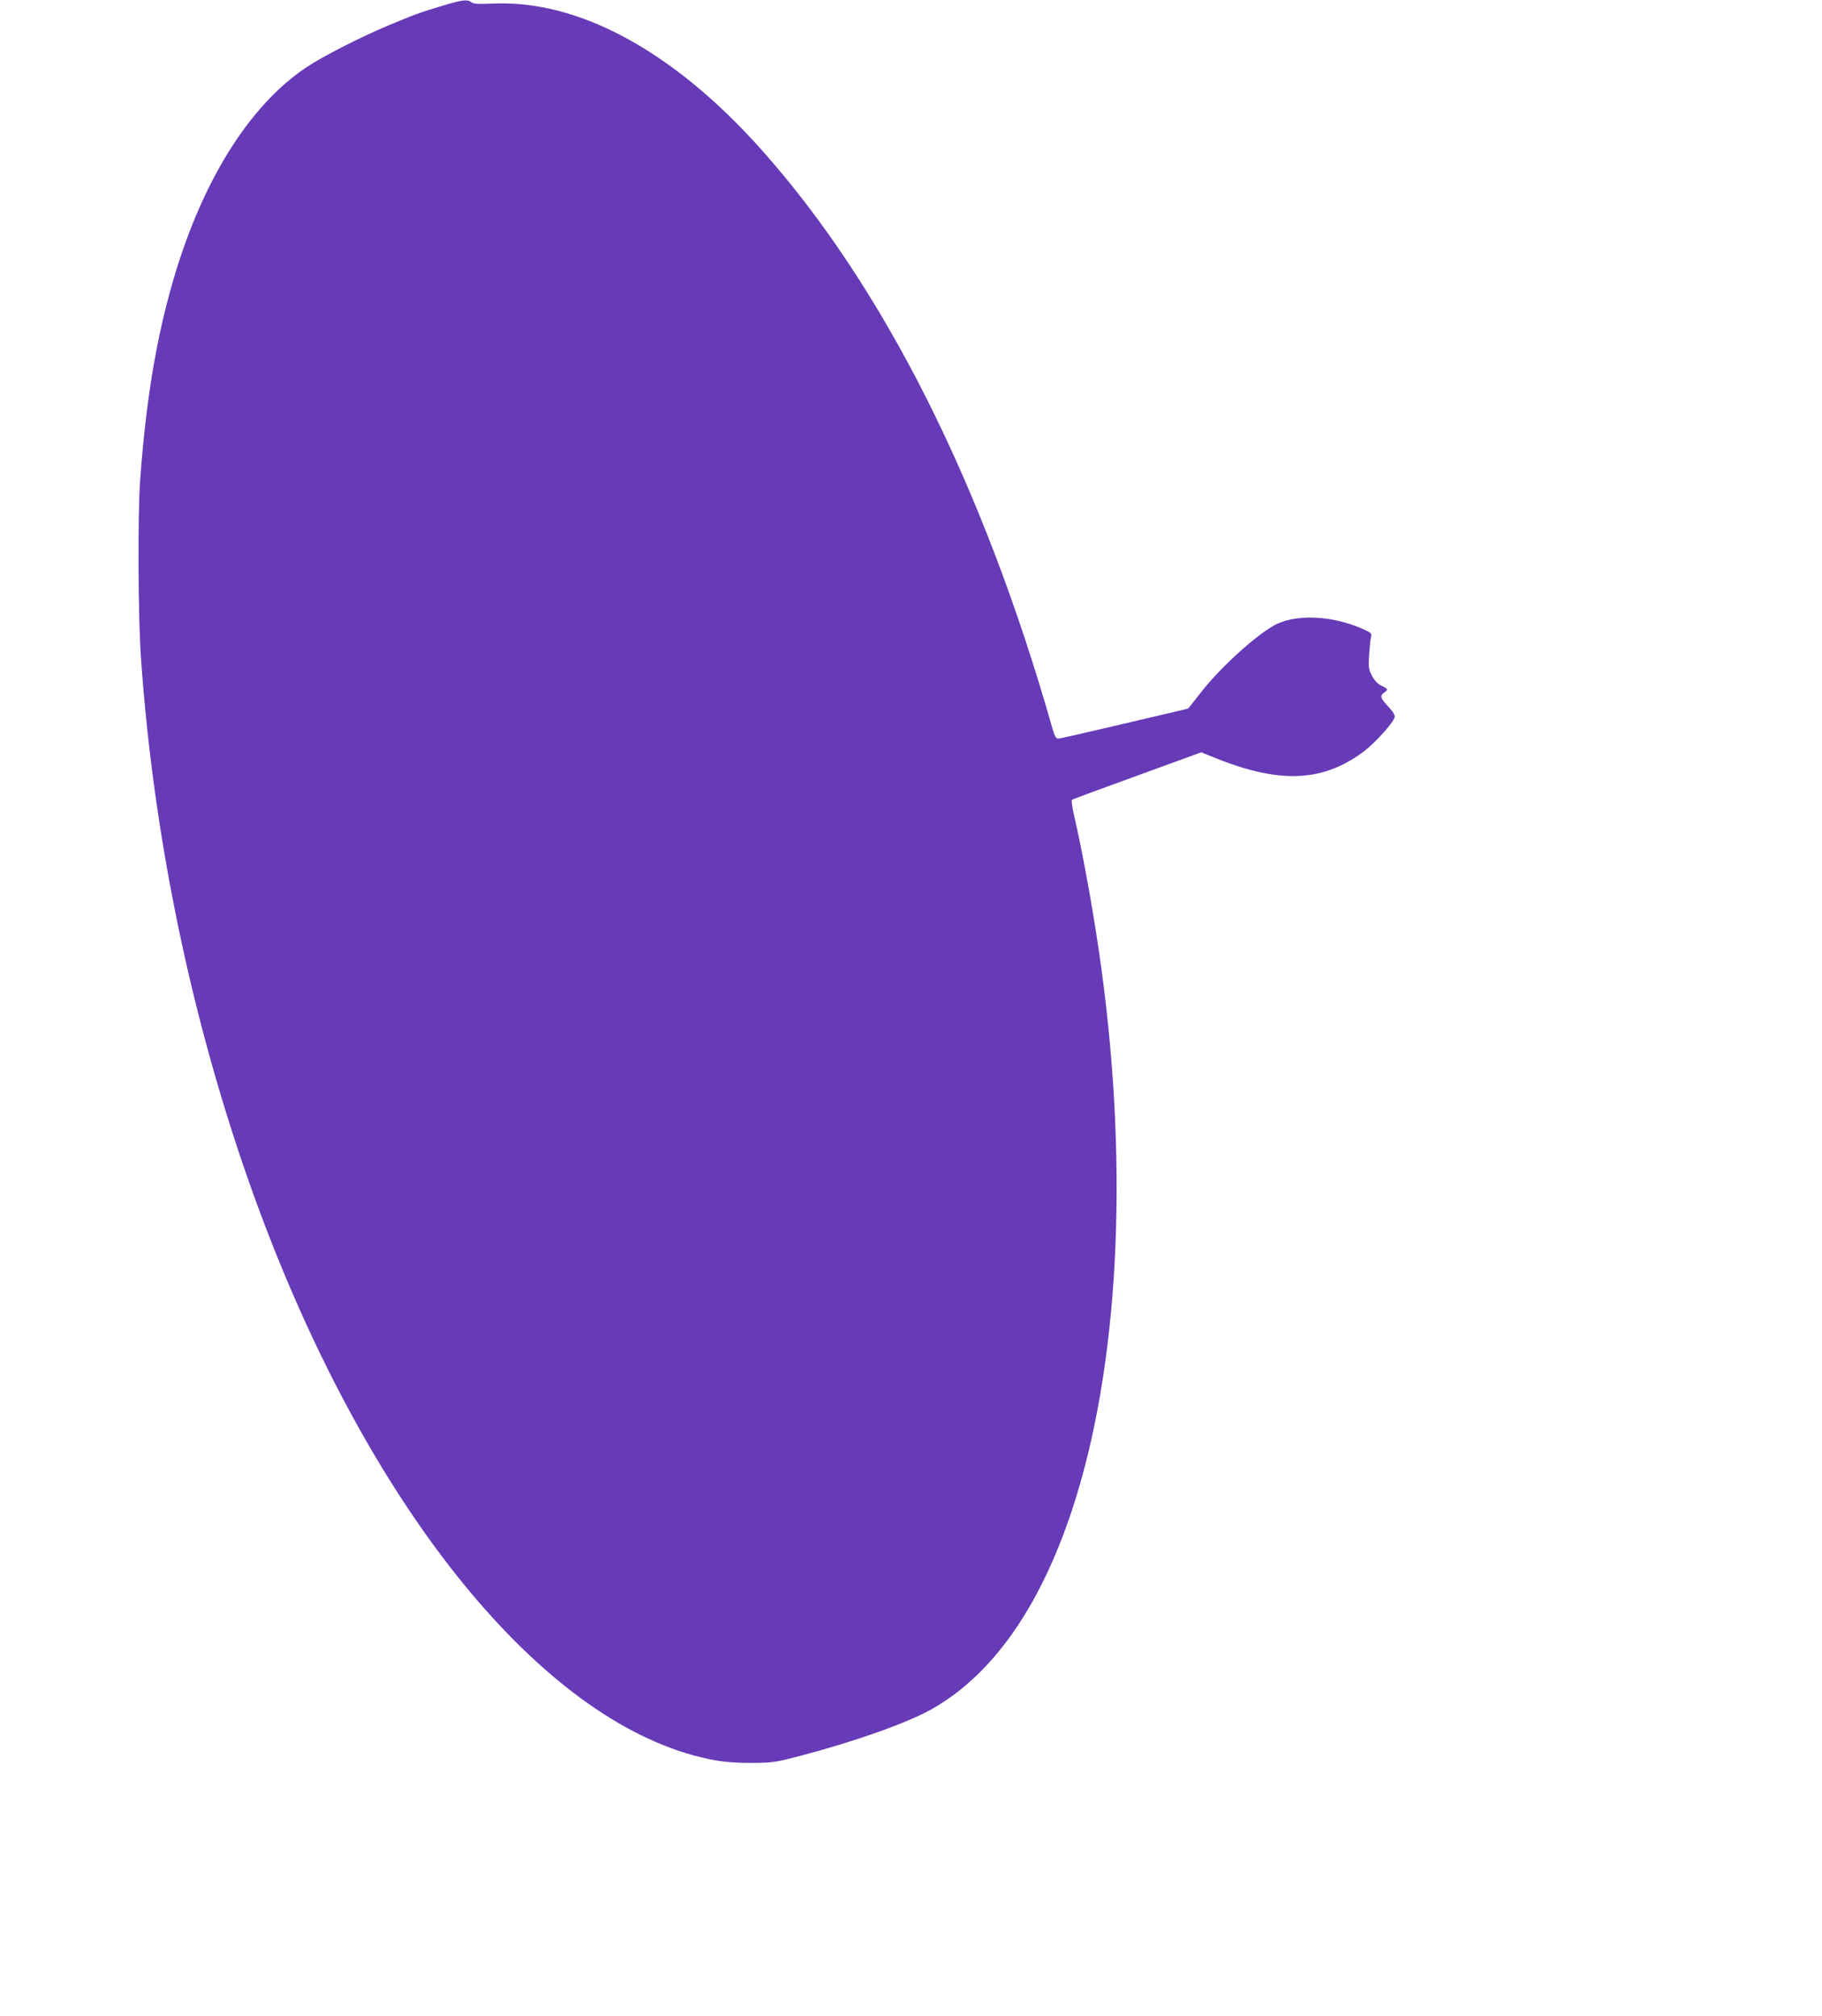 <?xml version="1.0" standalone="no"?>
<!DOCTYPE svg PUBLIC "-//W3C//DTD SVG 20010904//EN"
 "http://www.w3.org/TR/2001/REC-SVG-20010904/DTD/svg10.dtd">
<svg version="1.0" xmlns="http://www.w3.org/2000/svg"
 width="1157pt" height="1280pt" viewBox="0 0 1157 1280"
 preserveAspectRatio="xMidYMid meet">
<g transform="translate(0,1280) scale(0.1,-0.1)"
fill="#673ab7" stroke="none">
<path d="M2815 12765 c-139 -41 -193 -61 -345 -125 -180 -75 -423 -199 -525
-268 -364 -243 -665 -727 -848 -1362 -105 -362 -171 -760 -207 -1260 -16 -218
-13 -866 5 -1125 83 -1197 346 -2420 755 -3520 689 -1852 1740 -3170 2750
-3450 138 -38 226 -49 375 -49 131 1 150 4 300 43 345 90 688 211 843 299 384
218 684 644 889 1262 296 894 364 2140 187 3440 -43 318 -116 726 -175 979
-11 47 -16 88 -12 92 4 4 191 73 415 154 l406 148 89 -36 c413 -166 686 -153
947 44 70 54 182 178 192 214 3 14 -8 34 -41 69 -51 55 -54 68 -23 90 25 18
23 21 -24 44 -21 11 -42 34 -56 62 -21 40 -23 55 -18 130 3 47 8 97 12 113 6
25 3 29 -52 53 -200 89 -437 97 -570 19 -130 -76 -351 -281 -466 -432 -39 -51
-73 -93 -75 -93 -2 0 -184 -43 -404 -95 -220 -52 -408 -95 -419 -95 -14 0 -22
14 -35 58 -441 1554 -1073 2811 -1852 3684 -558 625 -1162 952 -1709 925 -87
-4 -117 -2 -131 9 -26 19 -54 16 -178 -21z"/>
</g>
</svg>
